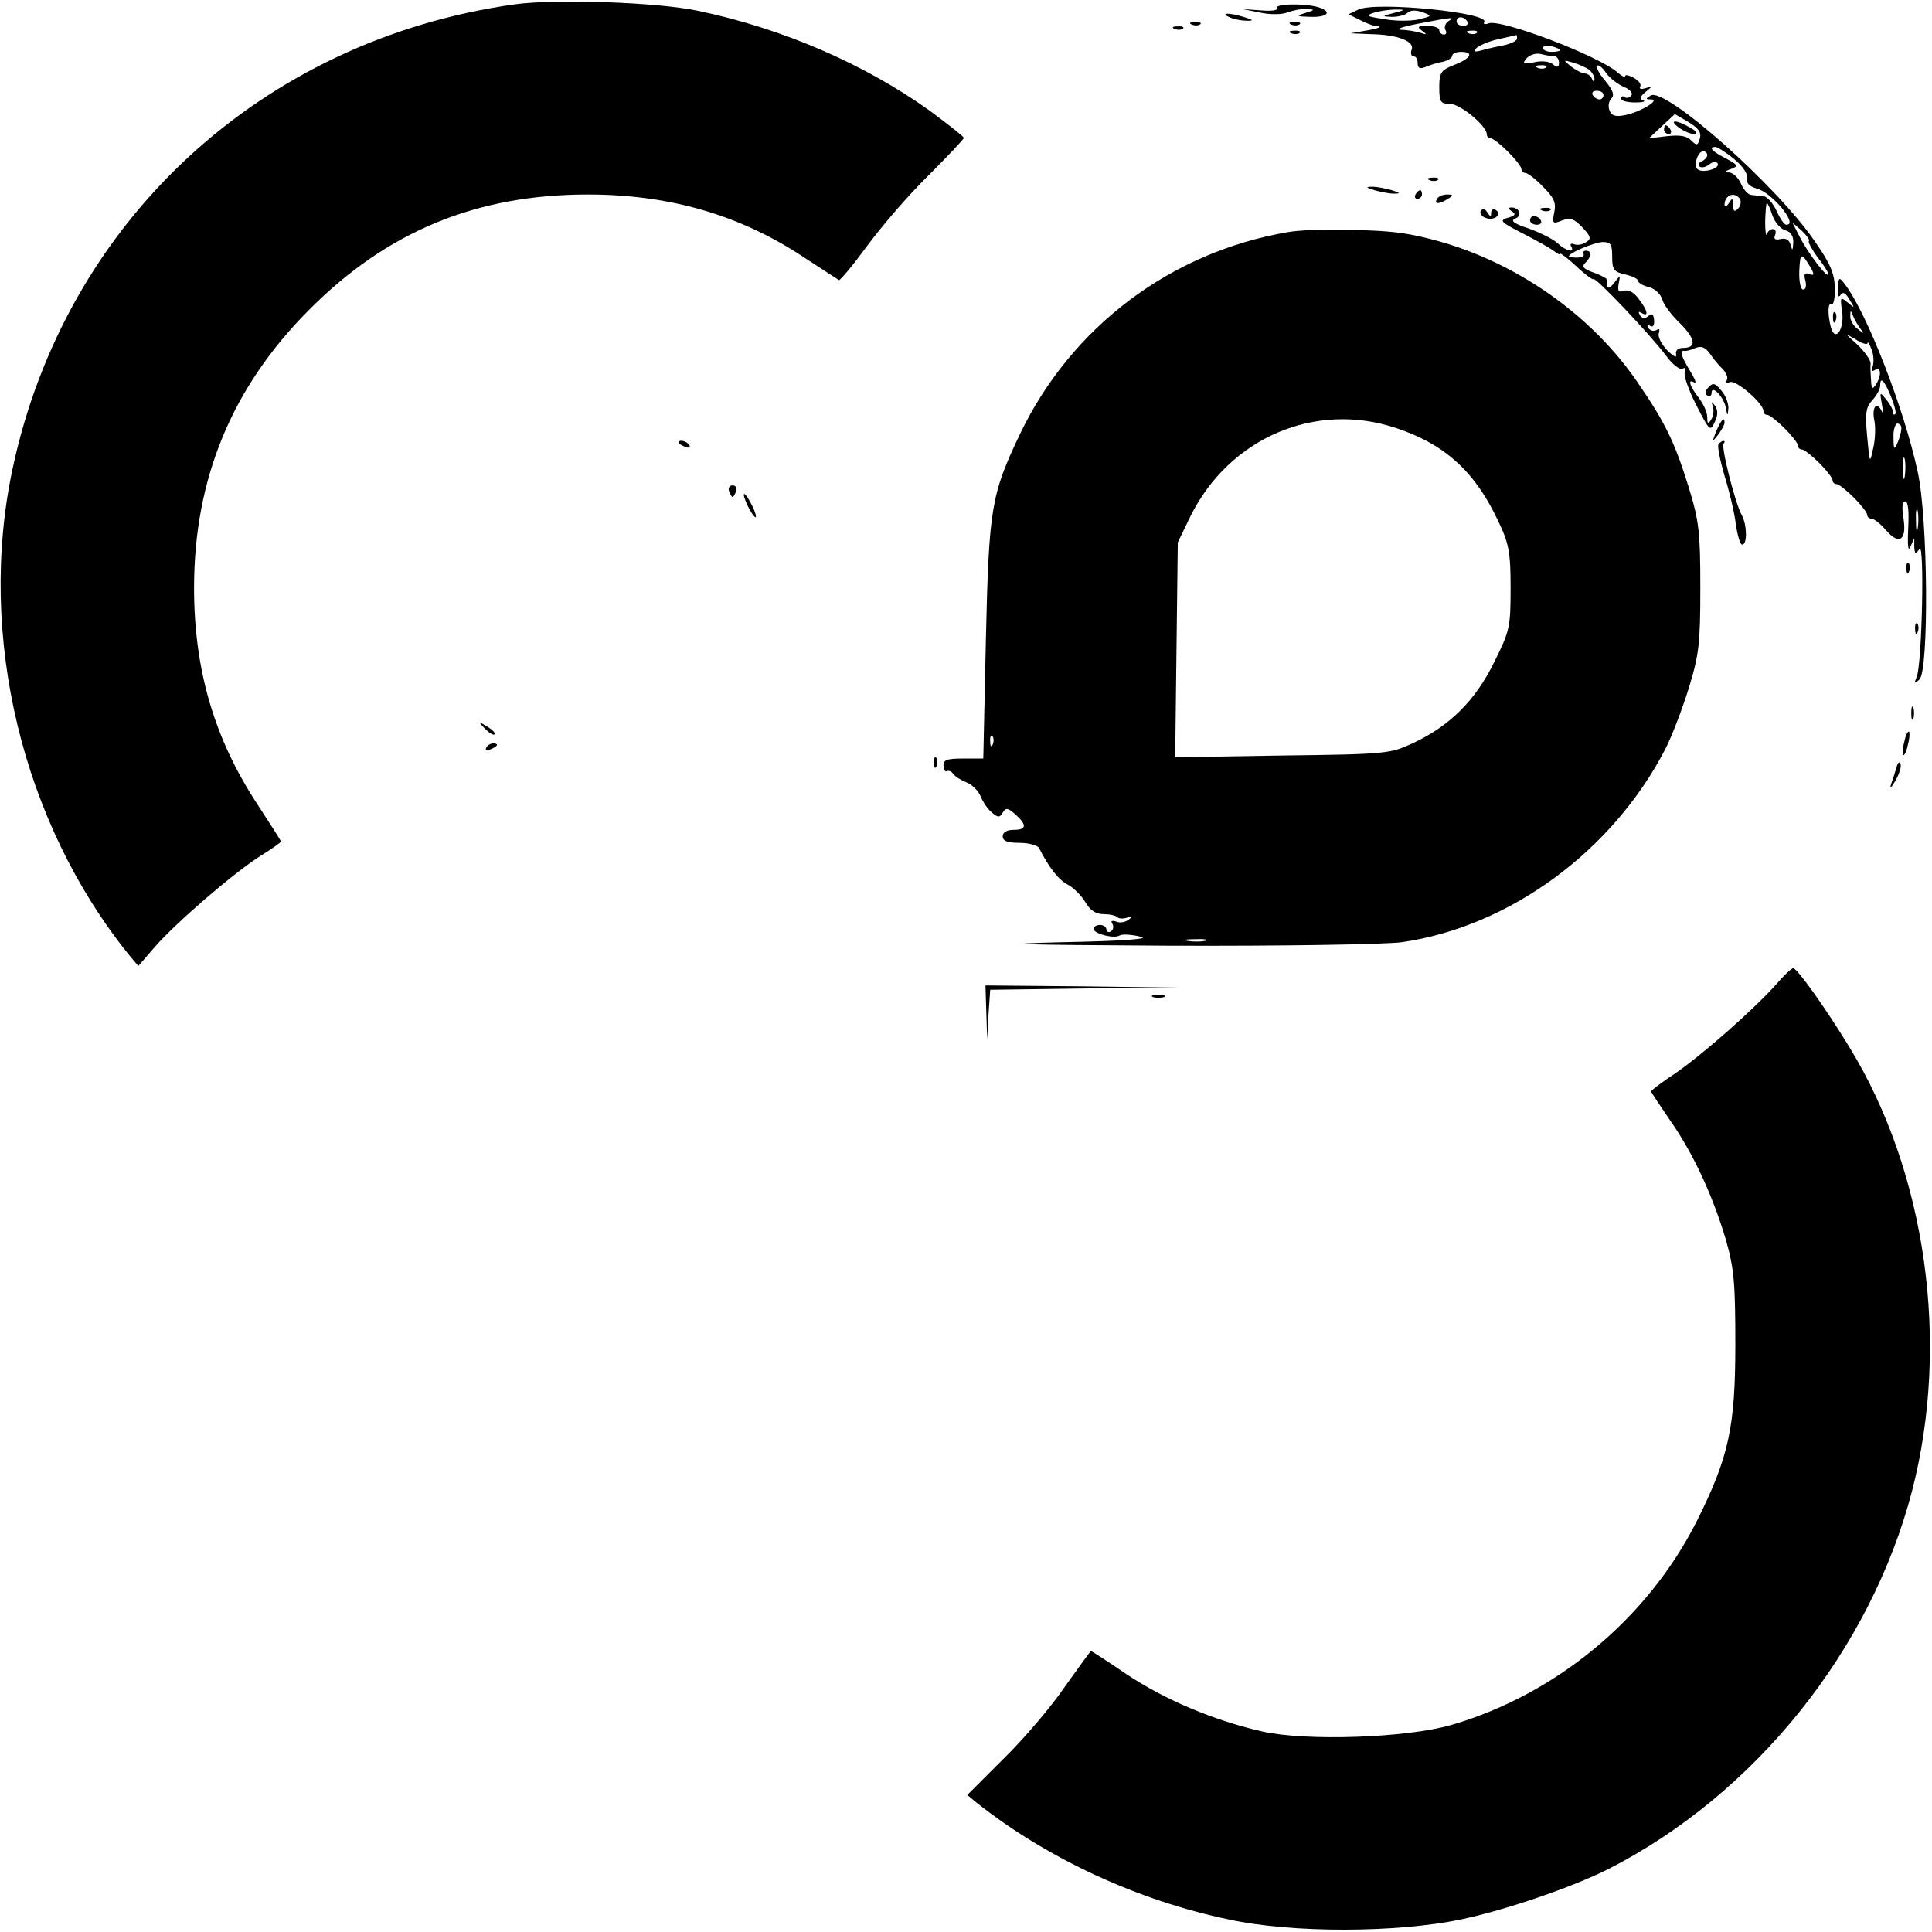 <?xml version="1.0" standalone="no"?>
<!DOCTYPE svg PUBLIC "-//W3C//DTD SVG 20010904//EN"
 "http://www.w3.org/TR/2001/REC-SVG-20010904/DTD/svg10.dtd">
<svg version="1.0" xmlns="http://www.w3.org/2000/svg"
 width="447pt" height="447pt" viewBox="0 0 447 447"
 preserveAspectRatio="xMidYMid meet">
<g transform="translate(0,447) scale(0.1,-0.1)"
fill="#000000" stroke="none">
<path d="M1191 4460 c-586 -82 -1040 -502 -1162 -1075 -82 -385 22 -818 270
-1125 l21 -25 39 45 c48 55 181 170 244 210 26 16 47 31 47 33 0 2 -25 41 -55
87 -99 151 -146 310 -146 500 0 253 88 465 267 644 180 181 387 266 644 266
189 0 352 -47 501 -146 41 -27 77 -50 80 -52 3 -1 33 35 66 80 34 46 97 119
142 163 44 44 81 83 81 86 0 3 -36 31 -79 63 -151 108 -340 190 -536 231 -93
20 -331 28 -424 15z"/>
<path d="M2954 4451 c4 -5 -13 -7 -36 -5 l-43 3 40 -8 c22 -5 50 -5 63 0 13 5
33 9 45 8 20 -1 20 -2 -3 -9 -22 -7 -21 -8 13 -9 41 -1 50 13 15 23 -35 9
-100 7 -94 -3z"/>
<path d="M3143 4448 l-23 -11 26 -13 c15 -8 34 -15 43 -15 9 -1 -2 -5 -24 -9
l-40 -7 47 -2 c62 -1 102 -17 94 -36 -3 -8 -1 -15 4 -15 6 0 10 -7 10 -16 0
-12 5 -14 18 -9 9 4 27 10 40 12 12 3 22 9 22 14 0 5 9 9 20 9 31 0 24 -15
-15 -30 -31 -12 -35 -18 -35 -52 0 -34 3 -38 24 -38 24 0 86 -51 86 -71 0 -5
4 -9 9 -9 5 0 23 -14 40 -31 17 -17 31 -35 31 -40 0 -5 4 -9 9 -9 5 0 24 -14
41 -32 25 -25 31 -37 26 -59 -5 -26 -4 -28 18 -19 19 7 28 4 47 -16 20 -21 21
-27 9 -34 -8 -6 -21 -8 -28 -5 -7 3 -10 0 -7 -5 10 -16 -12 -11 -31 7 -9 9
-39 24 -66 34 -34 11 -44 18 -33 23 18 6 11 26 -8 26 -8 0 -8 -3 1 -9 10 -6 8
-10 -10 -15 -20 -6 -16 -10 37 -37 33 -17 65 -35 72 -41 7 -6 13 -8 13 -5 0 2
17 -10 37 -29 20 -19 38 -32 40 -30 5 5 130 -127 167 -176 15 -21 33 -35 39
-31 6 4 8 0 5 -8 -3 -8 9 -42 27 -77 30 -59 32 -61 42 -39 8 16 8 28 1 38 -8
11 -9 11 -5 -2 3 -9 1 -22 -4 -30 -7 -11 -9 -10 -9 6 0 11 -9 31 -20 45 -21
27 -26 45 -10 35 6 -4 2 8 -10 27 -21 35 -25 49 -12 46 4 0 15 2 25 7 13 5 22
2 33 -13 8 -12 21 -28 30 -36 8 -9 13 -20 9 -26 -3 -5 0 -7 8 -4 14 5 77 -49
77 -67 0 -5 4 -9 9 -9 5 0 23 -14 40 -31 17 -17 31 -35 31 -40 0 -5 4 -9 9 -9
5 0 23 -14 40 -31 17 -17 31 -35 31 -40 0 -5 4 -9 9 -9 5 0 23 -14 40 -31 17
-17 31 -35 31 -40 0 -5 5 -9 10 -9 6 0 21 -12 34 -27 30 -35 48 -23 40 28 -4
25 -3 39 4 39 7 0 9 -23 7 -62 -2 -41 0 -56 5 -43 l9 20 0 -20 c1 -17 3 -18
12 -5 12 18 6 -262 -6 -295 -7 -17 -6 -18 6 -7 22 21 20 371 -4 480 -31 145
-117 367 -169 435 -13 17 -14 16 -16 -10 -1 -16 1 -23 6 -16 5 9 12 6 21 -10
13 -21 13 -21 -4 -7 -17 14 -18 13 -13 -20 6 -41 -16 -74 -26 -37 -8 31 -7 59
2 53 4 -2 8 14 7 37 0 33 -10 57 -45 107 -88 130 -348 360 -381 339 -12 -7
-12 -9 1 -9 23 0 -24 -29 -59 -36 -23 -5 -32 -2 -37 10 -4 10 -2 22 4 28 8 8
4 19 -14 41 -14 16 -22 32 -19 35 3 3 13 -4 21 -17 9 -12 27 -26 41 -32 13 -5
21 -14 18 -19 -4 -6 -11 -8 -16 -5 -5 4 -9 2 -9 -3 0 -5 15 -9 33 -9 17 0 26
2 19 5 -10 3 -8 8 5 19 17 14 17 14 0 9 -10 -3 -15 -2 -12 4 3 5 -4 14 -15 20
-11 6 -20 8 -20 4 0 -4 -8 0 -17 8 -44 39 -271 125 -299 114 -8 -3 -13 -2 -10
3 14 22 -250 48 -291 29z m82 -8 c-28 -7 -29 -8 -4 -9 14 0 30 4 35 9 7 7 19
7 35 2 23 -9 23 -9 -9 -17 -19 -4 -55 -4 -80 1 -41 6 -44 8 -22 15 14 4 36 7
50 7 22 0 22 -1 -5 -8z m126 -19 c-7 -5 -10 -14 -7 -20 4 -6 2 -11 -3 -11 -6
0 -11 5 -11 10 0 6 -12 10 -27 10 -23 0 -25 -2 -13 -11 12 -9 12 -10 -3 -5
-10 3 -31 7 -45 7 -15 1 2 7 38 14 83 16 88 16 71 6z m44 -1 c3 -5 -1 -10 -9
-10 -9 0 -16 5 -16 10 0 6 4 10 9 10 6 0 13 -4 16 -10z m22 -26 c-3 -3 -12 -4
-19 -1 -8 3 -5 6 6 6 11 1 17 -2 13 -5z m93 -13 c0 -5 -12 -11 -27 -15 -16 -3
-39 -8 -53 -12 -18 -5 -22 -4 -15 4 6 6 28 16 50 21 22 5 41 9 43 10 1 1 2 -3
2 -8z m100 -27 c0 -2 -9 -4 -20 -4 -11 0 -20 4 -20 9 0 5 9 7 20 4 11 -3 20
-7 20 -9z m-14 -14 c6 0 11 -7 11 -15 0 -11 -4 -12 -14 -4 -7 7 -27 9 -43 5
-26 -5 -29 -4 -18 9 7 8 22 13 33 10 11 -3 25 -5 31 -5z m82 -32 c6 -6 12 -16
11 -22 0 -7 -2 -6 -6 2 -2 6 -10 12 -16 12 -7 0 -21 8 -32 16 -19 16 -19 16 5
9 14 -4 31 -12 38 -17z m-101 6 c-3 -3 -12 -4 -19 -1 -8 3 -5 6 6 6 11 1 17
-2 13 -5z m133 -64 c0 -5 -4 -10 -9 -10 -6 0 -13 5 -16 10 -3 6 1 10 9 10 9 0
16 -4 16 -10z m223 -100 c-5 -17 -7 -18 -20 -5 -10 11 -27 13 -56 10 l-42 -5
30 28 30 28 31 -18 c23 -14 31 -24 27 -38z m78 -47 c21 -17 33 -35 31 -45 -2
-12 5 -19 22 -24 36 -9 98 -85 69 -84 -5 0 -15 15 -23 33 -8 17 -22 33 -30 33
-8 1 -21 2 -28 3 -7 0 -18 12 -24 26 -6 14 -18 25 -27 26 -12 0 -11 3 4 8 18
7 17 9 -13 25 -31 16 -40 26 -23 26 4 0 24 -12 42 -27z m-61 8 c0 -5 -6 -11
-12 -14 -7 -2 -10 -8 -6 -12 4 -4 14 -2 22 4 8 7 17 8 20 3 7 -12 -36 -24 -47
-13 -9 9 1 41 14 41 5 0 9 -4 9 -9z m76 -102 c3 -6 1 -16 -5 -22 -8 -8 -11 -6
-11 9 0 16 -2 17 -10 4 -5 -8 -10 -10 -10 -4 0 23 24 32 36 13z m75 -38 c6
-16 19 -31 30 -34 12 -3 19 -13 18 -29 -1 -18 -2 -19 -6 -5 -3 12 -11 17 -23
14 -13 -3 -17 0 -13 9 3 8 1 14 -5 14 -6 0 -12 -5 -14 -12 -2 -6 -4 7 -4 30 1
23 2 42 4 42 2 0 8 -13 13 -29z m84 -59 c-2 -2 7 -19 20 -37 14 -17 25 -35 25
-39 0 -13 -46 47 -65 84 l-18 35 22 -19 c11 -11 19 -21 16 -24z m-455 -36 c0
-30 4 -35 30 -41 17 -4 30 -10 30 -15 0 -4 11 -11 24 -14 14 -3 28 -16 32 -29
3 -12 22 -37 41 -55 36 -36 39 -57 7 -57 -12 0 -18 -6 -16 -15 2 -9 -6 -5 -21
10 -13 14 -22 31 -19 39 3 9 1 12 -6 7 -6 -3 -14 -1 -18 5 -4 7 -3 9 4 5 6 -4
10 1 9 13 -1 14 -5 17 -13 10 -8 -7 -15 -6 -20 2 -4 8 -3 9 4 5 18 -11 14 6
-7 33 -11 15 -24 22 -34 18 -12 -4 -15 0 -12 16 4 21 4 21 -10 3 -13 -17 -19
-15 -16 6 0 3 -14 11 -31 17 -25 9 -29 14 -20 23 15 15 15 28 1 28 -5 0 -8 -4
-5 -8 2 -4 -4 -8 -15 -8 -10 0 -19 1 -19 3 0 8 58 32 78 33 19 0 22 -5 22 -34z
m461 -28 c7 -14 6 -16 -5 -12 -11 4 -13 0 -9 -15 3 -12 1 -21 -5 -21 -6 0 -10
19 -9 44 2 43 5 43 28 4z m113 -138 c10 -13 9 -13 -6 -1 -10 7 -18 21 -17 30
0 13 1 14 6 1 3 -8 11 -22 17 -30z m17 -34 c0 5 4 -1 9 -14 5 -12 6 -30 3 -39
-4 -11 -3 -14 5 -9 14 9 16 -13 2 -34 -8 -12 -10 -10 -11 10 -1 14 -2 31 -1
39 0 8 -14 28 -31 44 -29 26 -30 27 -4 12 15 -10 27 -13 28 -9z m54 -123 c8
-20 13 -38 10 -41 -3 -3 -5 -1 -5 4 0 6 -7 19 -16 30 -15 18 -15 18 -10 -11 3
-16 3 -24 0 -17 -11 24 -23 12 -18 -18 4 -16 3 -46 -2 -67 -8 -37 -8 -36 -14
27 -5 54 -3 68 12 84 10 11 18 26 18 33 0 23 9 14 25 -24z m24 -75 c0 -7 -4
-22 -9 -33 -7 -17 -9 -15 -9 13 -1 17 4 32 9 32 6 0 10 -6 9 -12z m8 -110 c-2
-13 -4 -5 -4 17 -1 22 1 32 4 23 2 -10 2 -28 0 -40z m30 -120 c-2 -13 -4 -5
-4 17 -1 22 1 32 4 23 2 -10 2 -28 0 -40z"/>
<path d="M3884 4175 c11 -8 27 -15 35 -15 10 1 7 6 -9 15 -33 19 -50 18 -26 0z"/>
<path d="M3850 4170 c0 -5 5 -10 11 -10 5 0 7 5 4 10 -3 6 -8 10 -11 10 -2 0
-4 -4 -4 -10z"/>
<path d="M2845 4430 c11 -5 29 -8 40 -8 16 0 15 2 -5 8 -34 11 -60 11 -35 0z"/>
<path d="M2758 4413 c7 -3 16 -2 19 1 4 3 -2 6 -13 5 -11 0 -14 -3 -6 -6z"/>
<path d="M2988 4413 c7 -3 16 -2 19 1 4 3 -2 6 -13 5 -11 0 -14 -3 -6 -6z"/>
<path d="M2718 4403 c7 -3 16 -2 19 1 4 3 -2 6 -13 5 -11 0 -14 -3 -6 -6z"/>
<path d="M2988 4393 c7 -3 16 -2 19 1 4 3 -2 6 -13 5 -11 0 -14 -3 -6 -6z"/>
<path d="M3308 4053 c7 -3 16 -2 19 1 4 3 -2 6 -13 5 -11 0 -14 -3 -6 -6z"/>
<path d="M3180 4030 c14 -4 34 -8 45 -8 16 0 15 2 -5 8 -14 4 -34 8 -45 8 -16
0 -15 -2 5 -8z"/>
<path d="M3275 4020 c-3 -5 -1 -10 4 -10 6 0 11 5 11 10 0 6 -2 10 -4 10 -3 0
-8 -4 -11 -10z"/>
<path d="M3325 4010 c-8 -13 5 -13 25 0 13 8 13 10 -2 10 -9 0 -20 -4 -23 -10z"/>
<path d="M3426 3982 c-3 -5 2 -13 11 -16 19 -8 40 8 24 18 -6 4 -11 1 -11 -6
0 -10 -2 -10 -9 1 -5 8 -11 9 -15 3z"/>
<path d="M3568 3983 c7 -3 16 -2 19 1 4 3 -2 6 -13 5 -11 0 -14 -3 -6 -6z"/>
<path d="M3540 3960 c0 -5 7 -10 16 -10 8 0 12 5 9 10 -3 6 -10 10 -16 10 -5
0 -9 -4 -9 -10z"/>
<path d="M2980 3933 c-271 -46 -501 -219 -620 -467 -67 -141 -72 -170 -79
-476 l-6 -275 -47 0 c-37 0 -46 -3 -45 -17 1 -9 4 -15 8 -12 4 2 11 -1 14 -6
4 -6 18 -15 31 -20 13 -5 28 -20 33 -33 5 -12 16 -29 26 -37 14 -12 18 -12 25
0 7 12 12 11 29 -4 28 -25 26 -36 -4 -36 -16 0 -25 -6 -25 -15 0 -11 11 -15
39 -15 21 0 42 -6 45 -12 22 -44 46 -75 67 -85 13 -7 31 -25 40 -40 11 -19 24
-28 42 -28 14 0 28 -3 32 -7 4 -4 14 -4 23 -1 14 4 14 3 3 -5 -8 -6 -21 -8
-29 -4 -10 3 -13 1 -8 -6 3 -6 2 -13 -4 -17 -5 -3 -10 -1 -10 4 0 6 -7 11 -15
11 -8 0 -15 -4 -15 -9 0 -11 48 -24 61 -15 6 3 27 2 47 -3 26 -5 -30 -10 -183
-13 -165 -4 -102 -6 250 -8 265 -1 499 3 538 8 250 36 488 211 610 447 15 29
39 92 54 140 24 78 27 104 27 233 0 129 -3 155 -27 233 -33 106 -54 149 -120
245 -122 177 -328 307 -539 342 -61 10 -218 12 -268 3z m252 -454 c113 -38
182 -102 235 -216 24 -50 28 -71 28 -153 0 -91 -2 -100 -38 -172 -43 -88 -102
-147 -187 -187 -54 -25 -61 -26 -303 -29 l-248 -4 3 249 3 248 29 60 c90 182
290 268 478 204z m-935 -731 c-3 -8 -6 -5 -6 6 -1 11 2 17 5 13 3 -3 4 -12 1
-19z m491 -455 c-10 -2 -28 -2 -40 0 -13 2 -5 4 17 4 22 1 32 -1 23 -4z"/>
<path d="M4241 3734 c0 -11 3 -14 6 -6 3 7 2 16 -1 19 -3 4 -6 -2 -5 -13z"/>
<path d="M3953 3574 c-8 -8 -9 -15 -3 -19 6 -3 10 -1 10 6 0 20 28 -9 33 -34
4 -21 4 -21 6 -1 0 12 -7 30 -17 41 -14 17 -19 18 -29 7z"/>
<path d="M3971 3473 c-10 -26 -10 -27 4 -9 8 11 15 23 15 28 0 15 -7 8 -19
-19z"/>
<path d="M1570 3446 c0 -2 7 -7 16 -10 8 -3 12 -2 9 4 -6 10 -25 14 -25 6z"/>
<path d="M3976 3442 c-3 -5 4 -38 14 -73 11 -35 23 -85 26 -111 4 -27 10 -48
15 -48 12 0 11 46 -1 68 -15 26 -49 160 -42 166 3 3 3 6 -1 6 -3 0 -8 -4 -11
-8z"/>
<path d="M1687 3333 c3 -7 6 -13 8 -13 2 0 5 6 8 13 3 8 -1 14 -8 14 -7 0 -11
-6 -8 -14z"/>
<path d="M1721 3325 c0 -5 6 -21 14 -35 8 -14 14 -20 14 -15 0 6 -6 21 -14 35
-8 14 -14 21 -14 15z"/>
<path d="M4411 3154 c0 -11 3 -14 6 -6 3 7 2 16 -1 19 -3 4 -6 -2 -5 -13z"/>
<path d="M4431 3014 c0 -11 3 -14 6 -6 3 7 2 16 -1 19 -3 4 -6 -2 -5 -13z"/>
<path d="M4422 2820 c0 -14 2 -19 5 -12 2 6 2 18 0 25 -3 6 -5 1 -5 -13z"/>
<path d="M1122 2784 c10 -10 20 -16 22 -13 3 3 -5 11 -17 18 -21 13 -21 12 -5
-5z"/>
<path d="M4406 2754 c-4 -14 -5 -28 -3 -31 3 -2 8 8 11 23 4 14 5 28 3 31 -3
2 -8 -8 -11 -23z"/>
<path d="M1125 2740 c-3 -6 1 -7 9 -4 18 7 21 14 7 14 -6 0 -13 -4 -16 -10z"/>
<path d="M2161 2704 c0 -11 3 -14 6 -6 3 7 2 16 -1 19 -3 4 -6 -2 -5 -13z"/>
<path d="M4388 2695 c-3 -11 -9 -29 -13 -40 -3 -11 1 -7 10 8 9 16 15 33 12
40 -2 6 -6 3 -9 -8z"/>
<path d="M4109 2192 c-54 -60 -169 -161 -231 -204 -32 -21 -58 -41 -58 -43 0
-2 20 -32 44 -67 54 -77 99 -175 129 -276 19 -66 22 -101 22 -242 0 -192 -15
-261 -89 -409 -114 -226 -325 -401 -568 -472 -104 -30 -336 -38 -438 -15 -113
26 -224 73 -313 132 -44 30 -81 54 -83 54 -1 0 -28 -37 -60 -82 -31 -46 -95
-121 -142 -167 l-84 -84 23 -19 c162 -128 371 -225 582 -269 146 -32 389 -31
537 0 105 22 258 75 340 116 340 173 608 507 704 876 88 341 33 736 -145 1026
-52 86 -121 183 -130 183 -4 0 -22 -17 -40 -38z"/>
<path d="M2282 2128 l2 -63 3 57 4 58 217 3 217 2 -222 3 -223 2 2 -62z"/>
<path d="M2668 2163 c6 -2 18 -2 25 0 6 3 1 5 -13 5 -14 0 -19 -2 -12 -5z"/>
</g>
</svg>
